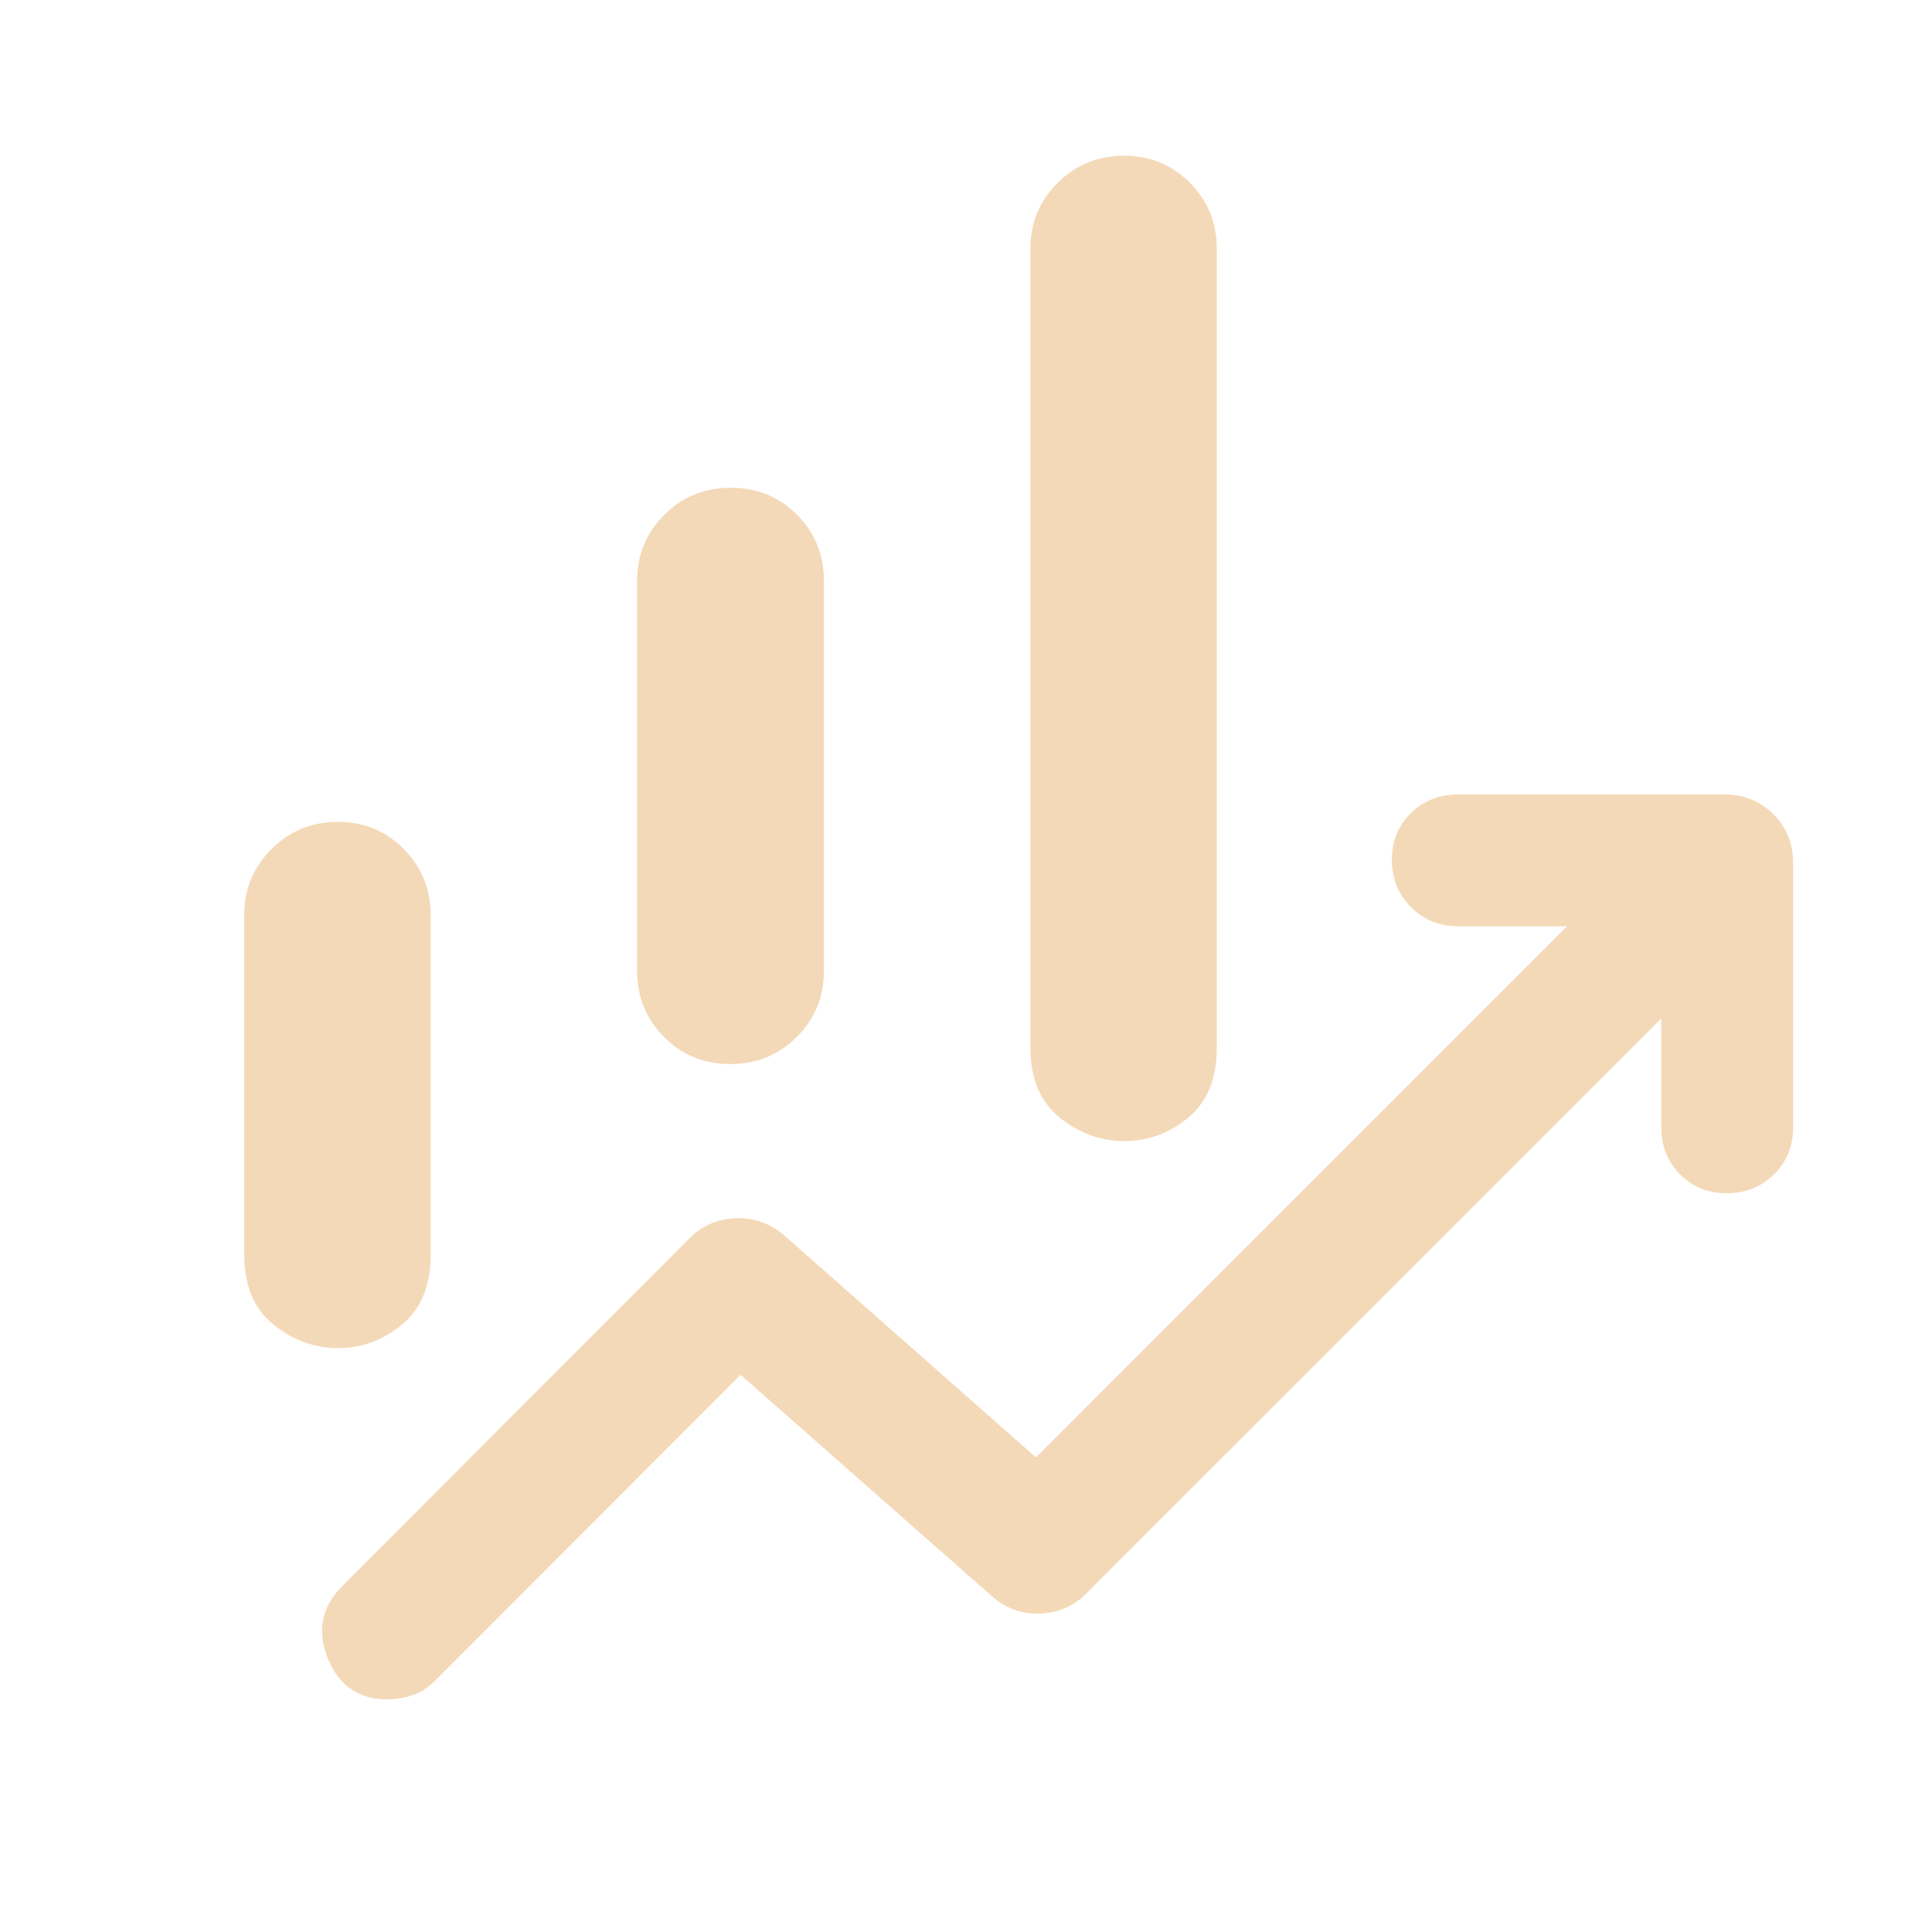 <svg width="48" height="48" viewBox="0 0 48 48" fill="none" xmlns="http://www.w3.org/2000/svg">
<path d="M15.828 24.114V14.44C15.828 13.79 16.053 13.241 16.503 12.791C16.954 12.343 17.505 12.118 18.157 12.118C18.81 12.118 19.358 12.343 19.804 12.791C20.249 13.241 20.471 13.79 20.471 14.44V24.114C20.471 24.764 20.246 25.314 19.796 25.762C19.346 26.212 18.795 26.436 18.142 26.436C17.49 26.436 16.941 26.212 16.496 25.762C16.051 25.314 15.828 24.764 15.828 24.114ZM25.6 26.029V6.179C25.6 5.537 25.826 4.991 26.278 4.542C26.731 4.093 27.28 3.869 27.926 3.869C28.572 3.869 29.118 4.093 29.563 4.542C30.009 4.991 30.231 5.537 30.231 6.179V26.029C30.231 26.794 29.996 27.372 29.526 27.764C29.055 28.154 28.524 28.35 27.934 28.35C27.343 28.35 26.806 28.154 26.324 27.764C25.841 27.372 25.6 26.794 25.6 26.029ZM6.068 31.172V22.73C6.068 22.088 6.295 21.542 6.747 21.093C7.199 20.643 7.749 20.419 8.395 20.419C9.041 20.419 9.587 20.643 10.032 21.093C10.477 21.543 10.7 22.089 10.7 22.732V31.177C10.7 31.939 10.463 32.516 9.99 32.907C9.516 33.298 8.985 33.493 8.396 33.493C7.808 33.493 7.273 33.298 6.791 32.907C6.309 32.516 6.068 31.938 6.068 31.172ZM9.618 42.219C8.909 42.219 8.417 41.879 8.143 41.198C7.869 40.517 7.99 39.919 8.504 39.404L17.144 30.752C17.451 30.446 17.83 30.284 18.282 30.267C18.734 30.251 19.134 30.392 19.481 30.69L25.738 36.209L38.933 23.013H36.225C35.759 23.013 35.369 22.855 35.054 22.538C34.739 22.221 34.581 21.828 34.581 21.361C34.581 20.894 34.739 20.506 35.054 20.199C35.37 19.892 35.76 19.738 36.225 19.738H42.846C43.327 19.738 43.731 19.902 44.059 20.229C44.386 20.556 44.55 20.96 44.55 21.442V28.013C44.55 28.475 44.392 28.863 44.076 29.175C43.761 29.488 43.37 29.645 42.904 29.645C42.437 29.645 42.049 29.488 41.739 29.175C41.43 28.863 41.275 28.475 41.275 28.013V25.305L26.981 39.598C26.667 39.912 26.282 40.076 25.826 40.089C25.371 40.101 24.973 39.954 24.632 39.648L18.4 34.156L10.833 41.733C10.659 41.916 10.467 42.043 10.258 42.114C10.05 42.184 9.836 42.219 9.618 42.219Z" fill="#F4D9B8"/>
</svg>
